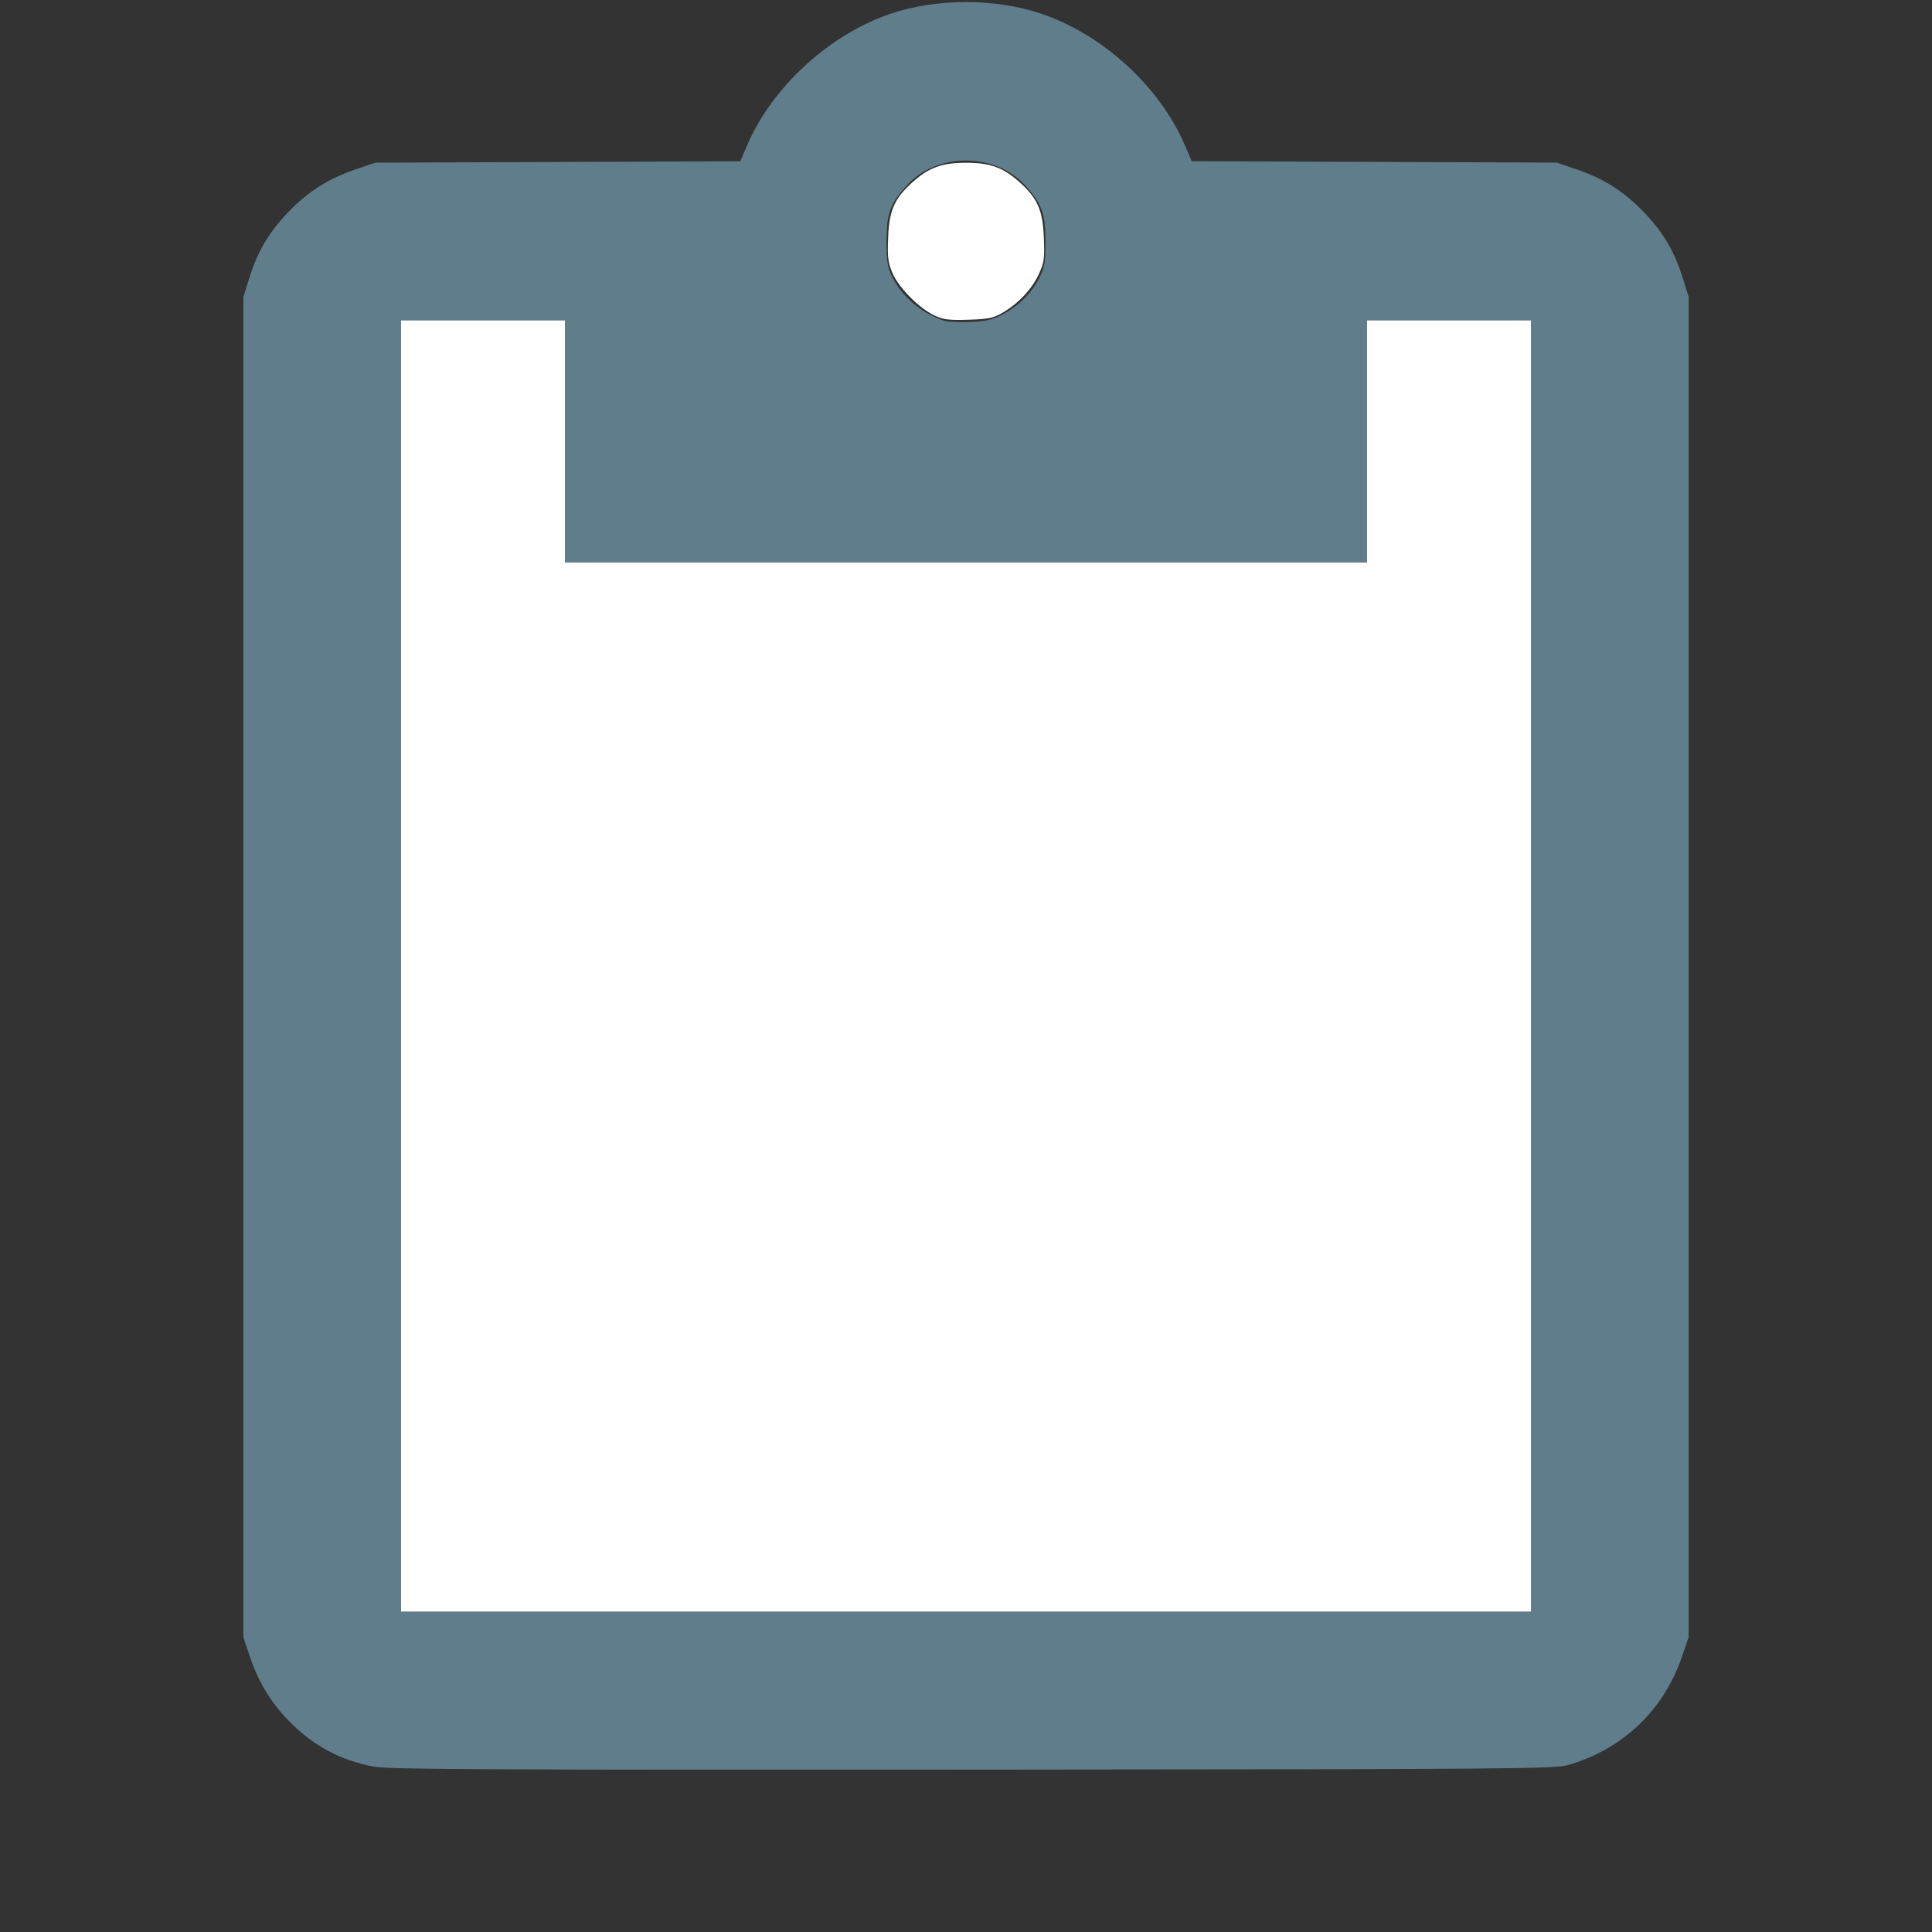 <?xml version="1.0" encoding="UTF-8" standalone="no"?>
<svg
   viewBox="0 0 24 24"
   version="1.1"
   id="svg1"
   sodipodi:docname="CtxMenuPaste.svg"
   inkscape:export-filename="CtxMenuPaste.png"
   inkscape:export-xdpi="1024"
   inkscape:export-ydpi="1024"
   inkscape:version="1.3.2 (091e20e, 2023-11-25, custom)"
   xmlns:inkscape="http://www.inkscape.org/namespaces/inkscape"
   xmlns:sodipodi="http://sodipodi.sourceforge.net/DTD/sodipodi-0.dtd"
   xmlns="http://www.w3.org/2000/svg"
   xmlns:svg="http://www.w3.org/2000/svg">
  <rect x="0" y="0" width="24" height="24" fill="#333333" stroke="none"/>
  <defs
     id="defs1" />
  <sodipodi:namedview
     id="namedview1"
     pagecolor="#ffffff"
     bordercolor="#000000"
     borderopacity="0.25"
     inkscape:showpageshadow="2"
     inkscape:pageopacity="0.0"
     inkscape:pagecheckerboard="0"
     inkscape:deskcolor="#d1d1d1"
     showgrid="false"
     inkscape:zoom="32.916667"
     inkscape:cx="11.98481"
     inkscape:cy="12"
     inkscape:window-width="1920"
     inkscape:window-height="1017"
     inkscape:window-x="-8"
     inkscape:window-y="-8"
     inkscape:window-maximized="1"
     inkscape:current-layer="svg1" />
  <path
     d="M 19,20 H 5 V 4 H 7 V 7 H 17 V 4 h 2 M 12,2 a 1,1 0 0 1 1,1 1,1 0 0 1 -1,1 1,1 0 0 1 -1,-1 1,1 0 0 1 1,-1 m 7,0 H 14.82 C 14.4,0.84 13.3,0 12,0 10.7,0 9.6,0.84 9.18,2 H 5 A 2,2 0 0 0 3,4 v 16 a 2,2 0 0 0 2,2 h 14 a 2,2 0 0 0 2,-2 V 4 A 2,2 0 0 0 19,2 Z"
     id="path1"
     style="display:none" />
  <path
     style="fill:#607d8b;fill-opacity:1;stroke-width:0.001"
     d="M 4.663,21.95 C 4.227,21.869 3.888,21.687 3.579,21.368 3.362,21.144 3.211,20.894 3.105,20.582 L 3.023,20.339 V 12.015 3.691 L 3.094,3.463 C 3.2,3.123 3.333,2.896 3.574,2.643 3.824,2.38 4.075,2.221 4.42,2.103 l 0.243,-0.082 2.267,-0.009 2.267,-0.009 0.082,-0.193 C 9.589,1.081 10.307,0.423 11.072,0.168 c 0.57,-0.19 1.286,-0.19 1.856,0 0.769,0.257 1.481,0.909 1.793,1.641 l 0.082,0.193 2.267,0.009 2.267,0.009 0.243,0.082 c 0.345,0.117 0.596,0.277 0.846,0.539 0.241,0.254 0.374,0.48 0.48,0.82 l 0.071,0.228 v 8.324 8.324 l -0.083,0.243 c -0.226,0.662 -0.731,1.145 -1.406,1.344 -0.172,0.05 -0.603,0.054 -7.397,0.059 -5.828,0.004 -7.256,-0.003 -7.428,-0.035 z M 19.018,12 V 3.98 H 18 16.982 V 5.484 6.987 H 12 7.018 V 5.484 3.98 H 6 4.982 V 12 20.02 H 12 19.018 Z M 12.449,3.908 c 0.203,-0.104 0.37,-0.27 0.465,-0.462 0.063,-0.128 0.074,-0.193 0.073,-0.453 -3.02e-4,-0.345 -0.045,-0.464 -0.26,-0.698 -0.37,-0.401 -1.084,-0.401 -1.454,0 -0.216,0.234 -0.26,0.353 -0.26,0.698 -2.23e-4,0.256 0.011,0.326 0.07,0.446 0.122,0.247 0.365,0.453 0.644,0.545 0.042,0.014 0.185,0.021 0.319,0.016 0.192,-0.007 0.276,-0.026 0.404,-0.091 z"
     id="path2" />
  <path
     style="fill:#ffffff;fill-opacity:1;stroke-width:0.001"
     d="M 4.982,12 V 3.98 H 6 7.018 V 5.484 6.987 H 12 16.982 V 5.484 3.98 H 18 19.018 V 12 20.02 H 12 4.982 Z"
     id="path3" />
  <path
     style="fill:#ffffff;fill-opacity:1;stroke-width:0.001"
     d="M 11.612,3.921 C 11.42,3.831 11.167,3.577 11.088,3.395 11.031,3.261 11.023,3.198 11.033,2.948 11.046,2.613 11.111,2.466 11.334,2.265 11.537,2.082 11.699,2.022 12,2.022 c 0.301,0 0.463,0.059 0.666,0.242 0.224,0.202 0.287,0.347 0.301,0.686 0.011,0.264 0.004,0.311 -0.063,0.457 -0.086,0.185 -0.25,0.36 -0.447,0.476 -0.116,0.068 -0.178,0.081 -0.425,0.089 -0.239,0.008 -0.312,-0.001 -0.419,-0.051 z"
     id="path4" />
</svg>
